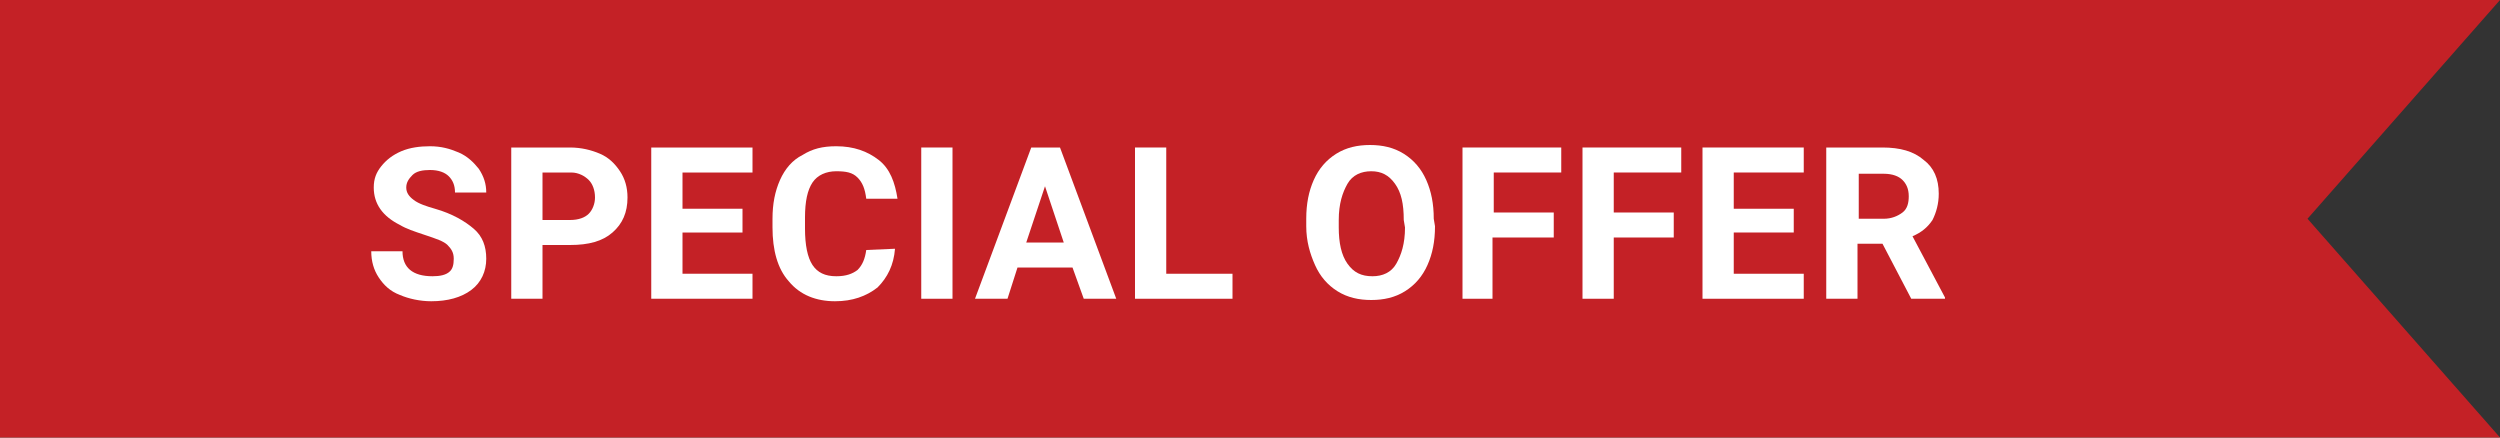 <?xml version="1.0" encoding="utf-8"?>
<!-- Generator: Adobe Illustrator 25.4.1, SVG Export Plug-In . SVG Version: 6.00 Build 0)  -->
<svg version="1.1" id="Layer_1" xmlns="http://www.w3.org/2000/svg" xmlns:xlink="http://www.w3.org/1999/xlink" x="0px" y="0px"
	 viewBox="0 0 200 35" style="enable-background:new 0 0 200 35;" xml:space="preserve">
<rect x="0" y="0" width="200" height="35" fill="#333333" stroke="none"/>
<style type="text/css">
	.st0{fill:#C42126;}
	.st1{enable-background:new    ;}
	.st2{fill:#FFFFFF;}
</style>
<g>
	<path id="Path_195" class="st0" d="M0,0h200l-15.4,17.5L200,35H0V0z"/>
	<g class="st1">
		<path class="st2" d="M36.3,20.7c0-0.5-0.2-0.8-0.5-1.1s-0.9-0.5-1.8-0.8s-1.5-0.5-2-0.8c-1.4-0.7-2.1-1.7-2.1-3
			c0-0.7,0.2-1.2,0.6-1.7s0.9-0.9,1.6-1.2c0.7-0.3,1.5-0.4,2.3-0.4c0.9,0,1.6,0.2,2.3,0.5s1.2,0.8,1.6,1.3c0.4,0.6,0.6,1.2,0.6,1.9
			h-2.5c0-0.6-0.2-1-0.5-1.3s-0.8-0.5-1.5-0.5c-0.6,0-1.1,0.1-1.4,0.4c-0.3,0.3-0.5,0.6-0.5,1s0.2,0.7,0.6,1c0.4,0.3,1,0.5,1.7,0.7
			c1.4,0.4,2.4,1,3.1,1.6s1,1.4,1,2.4s-0.4,1.9-1.2,2.5s-1.9,0.9-3.2,0.9c-0.9,0-1.8-0.2-2.5-0.5c-0.8-0.3-1.3-0.8-1.7-1.4
			c-0.4-0.6-0.6-1.3-0.6-2.1h2.5c0,1.3,0.8,2,2.4,2c0.6,0,1.1-0.1,1.4-0.4C36.2,21.5,36.3,21.2,36.3,20.7z"/>
		<path class="st2" d="M43.4,19.6v4.3h-2.5V11.8h4.7c0.9,0,1.7,0.2,2.4,0.5s1.2,0.8,1.6,1.4s0.6,1.3,0.6,2.1c0,1.2-0.4,2.1-1.2,2.8
			c-0.8,0.7-1.9,1-3.4,1C45.6,19.6,43.4,19.6,43.4,19.6z M43.4,17.6h2.2c0.7,0,1.2-0.2,1.5-0.5s0.5-0.8,0.5-1.3
			c0-0.6-0.2-1.1-0.5-1.4s-0.8-0.6-1.4-0.6h-2.3V17.6z"/>
		<path class="st2" d="M59.4,18.6h-4.8v3.3h5.6v2h-8.1V11.8h8.1v2h-5.6v2.9h4.8C59.4,16.7,59.4,18.6,59.4,18.6z"/>
		<path class="st2" d="M71.6,19.9c-0.1,1.3-0.6,2.3-1.4,3.1c-0.9,0.7-2,1.1-3.4,1.1c-1.5,0-2.8-0.5-3.7-1.6c-0.9-1-1.3-2.5-1.3-4.3
			v-0.7c0-1.2,0.2-2.2,0.6-3.1c0.4-0.9,1-1.6,1.8-2c0.8-0.5,1.6-0.7,2.7-0.7c1.4,0,2.5,0.4,3.4,1.1c0.9,0.7,1.3,1.8,1.5,3.1h-2.5
			c-0.1-0.8-0.3-1.3-0.7-1.7c-0.4-0.4-0.9-0.5-1.7-0.5c-0.8,0-1.5,0.3-1.9,0.9c-0.4,0.6-0.6,1.5-0.6,2.8v0.9c0,1.3,0.2,2.3,0.6,2.9
			s1,0.9,1.9,0.9c0.8,0,1.3-0.2,1.7-0.5c0.4-0.4,0.6-0.9,0.7-1.6L71.6,19.9L71.6,19.9z"/>
		<path class="st2" d="M76.2,23.9h-2.5V11.8h2.5V23.9z"/>
		<path class="st2" d="M85.8,21.4h-4.4l-0.8,2.5H78l4.5-12.1h2.3l4.5,12.1h-2.6L85.8,21.4z M82.1,19.4h3l-1.5-4.5L82.1,19.4z"/>
		<path class="st2" d="M93.3,21.9h5.3v2h-7.8V11.8h2.5V21.9z"/>
		<path class="st2" d="M114.8,18.1c0,1.2-0.2,2.2-0.6,3.1s-1,1.6-1.8,2.1s-1.7,0.7-2.7,0.7s-1.9-0.2-2.7-0.7
			c-0.8-0.5-1.4-1.2-1.8-2.1s-0.7-1.9-0.7-3.1v-0.6c0-1.2,0.2-2.2,0.6-3.1c0.4-0.9,1-1.6,1.8-2.1s1.7-0.7,2.7-0.7s1.9,0.2,2.7,0.7
			c0.8,0.5,1.4,1.2,1.8,2.1c0.4,0.9,0.6,1.9,0.6,3.1L114.8,18.1L114.8,18.1z M112.3,17.6c0-1.3-0.2-2.2-0.7-2.9s-1.1-1-1.9-1
			s-1.5,0.3-1.9,1s-0.7,1.6-0.7,2.9v0.6c0,1.2,0.2,2.2,0.7,2.9c0.5,0.7,1.1,1,2,1c0.8,0,1.5-0.3,1.9-1s0.7-1.6,0.7-2.9L112.3,17.6
			L112.3,17.6z"/>
		<path class="st2" d="M124.2,19h-4.8v4.9H117V11.8h7.9v2h-5.4V17h4.8v2H124.2z"/>
		<path class="st2" d="M133.9,19h-4.8v4.9h-2.5V11.8h7.9v2h-5.4V17h4.8V19z"/>
		<path class="st2" d="M143.5,18.6h-4.8v3.3h5.6v2h-8.1V11.8h8.1v2h-5.6v2.9h4.8V18.6z"/>
		<path class="st2" d="M150.6,19.5h-2v4.4h-2.5V11.8h4.5c1.4,0,2.5,0.3,3.3,1c0.8,0.6,1.2,1.5,1.2,2.7c0,0.8-0.2,1.5-0.5,2.1
			c-0.4,0.6-0.9,1-1.6,1.3l2.6,4.9v0.1h-2.7L150.6,19.5z M148.7,17.5h2c0.6,0,1.1-0.2,1.5-0.5s0.5-0.8,0.5-1.3c0-0.6-0.2-1-0.5-1.3
			s-0.8-0.5-1.5-0.5h-2V17.5z"/>
	</g>
</g>
</svg>
